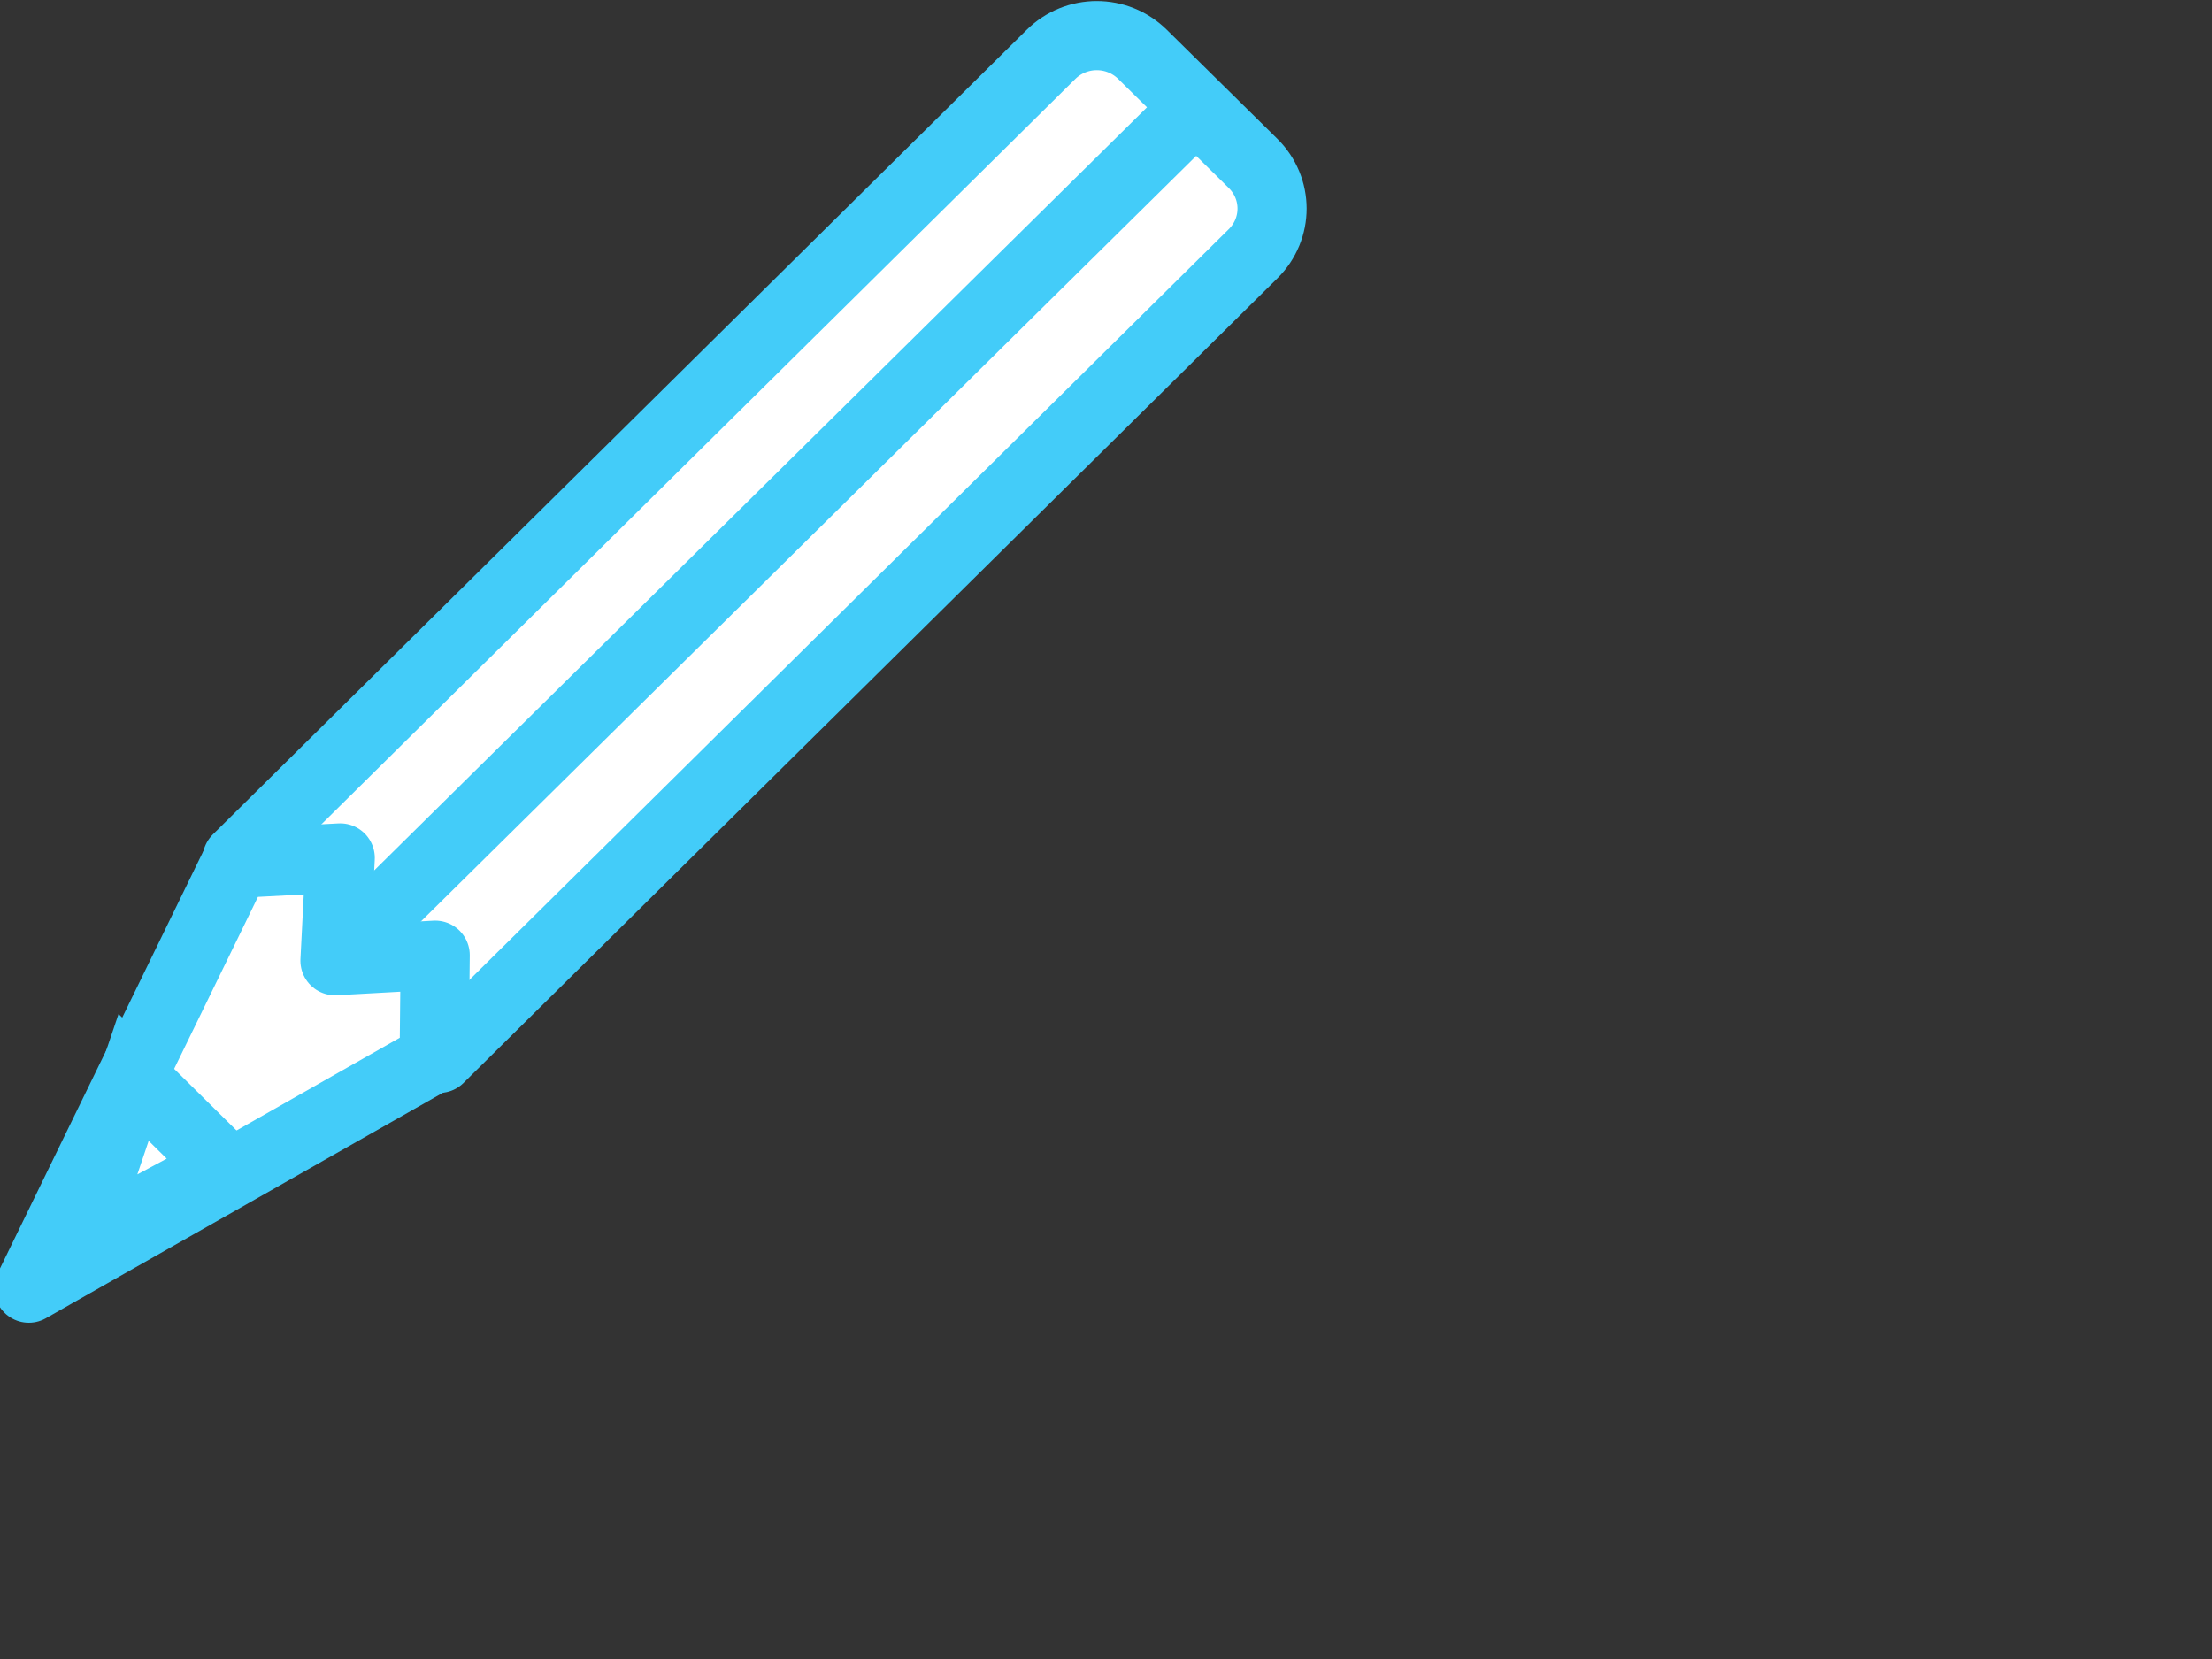 <?xml version="1.0"?><svg width="640" height="480" xmlns="http://www.w3.org/2000/svg">
 <rect width="100%" height="100%" fill="#333333" stroke="none"/>
 <title>personnage</title>
 <g>
  <title>Layer 1</title>
  <g id="layer1">
   <g stroke="#000000" stroke-width="3.543" stroke-miterlimit="4" display="inline" id="g4898-0">
    <g id="g5013-7">
     <g stroke="#000000" stroke-width="3.543" stroke-miterlimit="4" display="inline" id="g4916-0">
      <path fill="#ffffff" fill-rule="evenodd" stroke="#43ccf9" stroke-width="20" stroke-linecap="round" stroke-linejoin="round" stroke-miterlimit="4" d="m330.574,15.739c-7.358,-7.257 -19.156,-7.25 -26.505,0.015l-235.467,232.795l58.475,57.673l235.467,-232.794c7.349,-7.266 7.342,-18.916 -0.016,-26.173l-31.955,-31.517l0,0z" id="path4900-7"/>
      <g stroke="#000000" stroke-width="3.543" stroke-miterlimit="4" id="g4902-13">
       <path fill="#ffffff" fill-rule="evenodd" stroke="#43ccf9" stroke-width="20" stroke-linecap="round" stroke-linejoin="round" stroke-miterlimit="4" id="path4904-3" d="m125.617,306.104l0.302,-29.742l-29.001,1.603l1.522,-29.742l-30.221,1.603c-23.761,48.771 -59.886,122.893 -59.886,122.893l117.284,-66.615z"/>
      </g>
      <path fill="#ffffff" stroke="#43ccf9" stroke-width="20" stroke-miterlimit="4" id="path4912-7" d="m101.533,272.543l244.181,-241.121"/>
      <path stroke-width="20" fill="#ffffff" fill-rule="evenodd" stroke="#43ccf9" id="path4914-6" d="m38.656,311.726l26.25,25.921l-42.732,22.906l16.482,-48.827z"/>
     </g>
    </g>
   </g>
  </g>
 </g>
</svg>